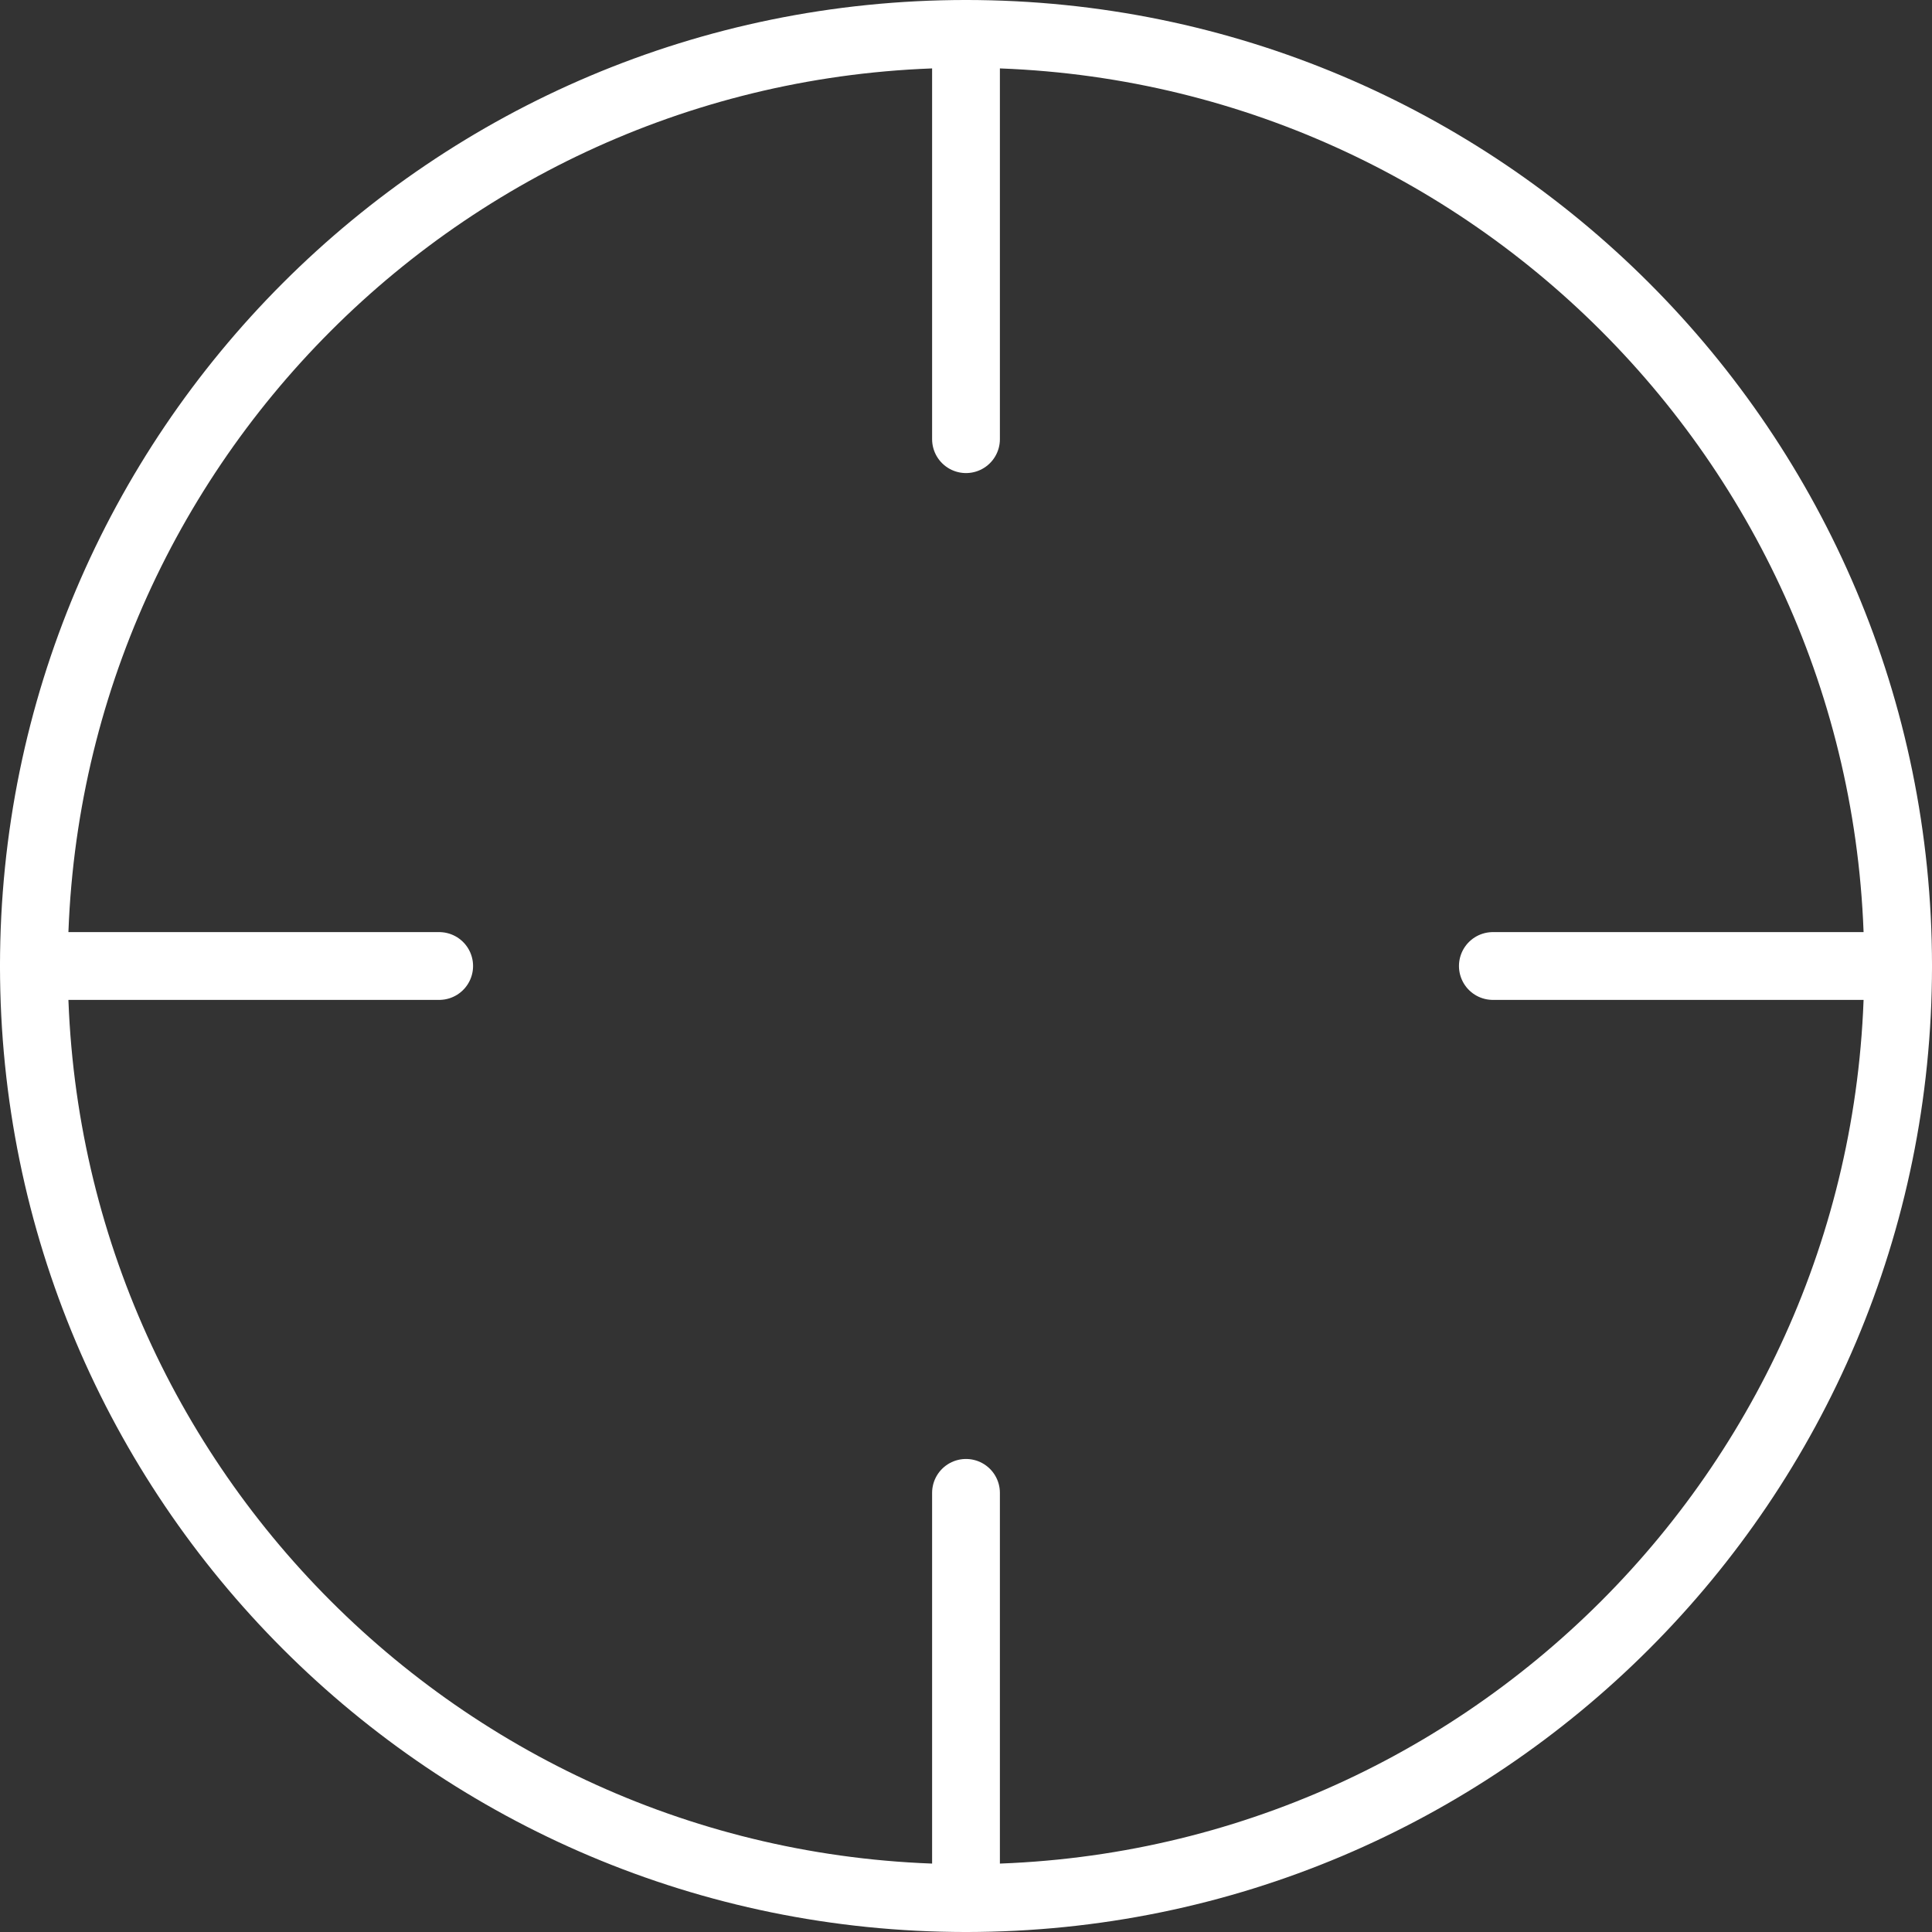 <?xml version="1.0" encoding="UTF-8"?> <svg xmlns="http://www.w3.org/2000/svg" width="57" height="57" viewBox="0 0 57 57" fill="none"><rect x="0" y="0" width="57" height="57" fill="#333333" stroke="none"/><path d="M28.5 56C43.688 56 56 43.688 56 28.5C56 13.312 43.688 1 28.5 1C13.312 1 1 13.312 1 28.5C1 43.688 13.312 56 28.5 56Z" stroke="white" stroke-width="2" stroke-linecap="round" stroke-linejoin="round"></path><path d="M28.5 1V12.957" stroke="white" stroke-width="2" stroke-linecap="round" stroke-linejoin="round"></path><path d="M1 28.5H12.957" stroke="white" stroke-width="2" stroke-linecap="round" stroke-linejoin="round"></path><path d="M28.5 56V44.044" stroke="white" stroke-width="2" stroke-linecap="round" stroke-linejoin="round"></path><path d="M56 28.5H44.044" stroke="white" stroke-width="2" stroke-linecap="round" stroke-linejoin="round"></path></svg> 